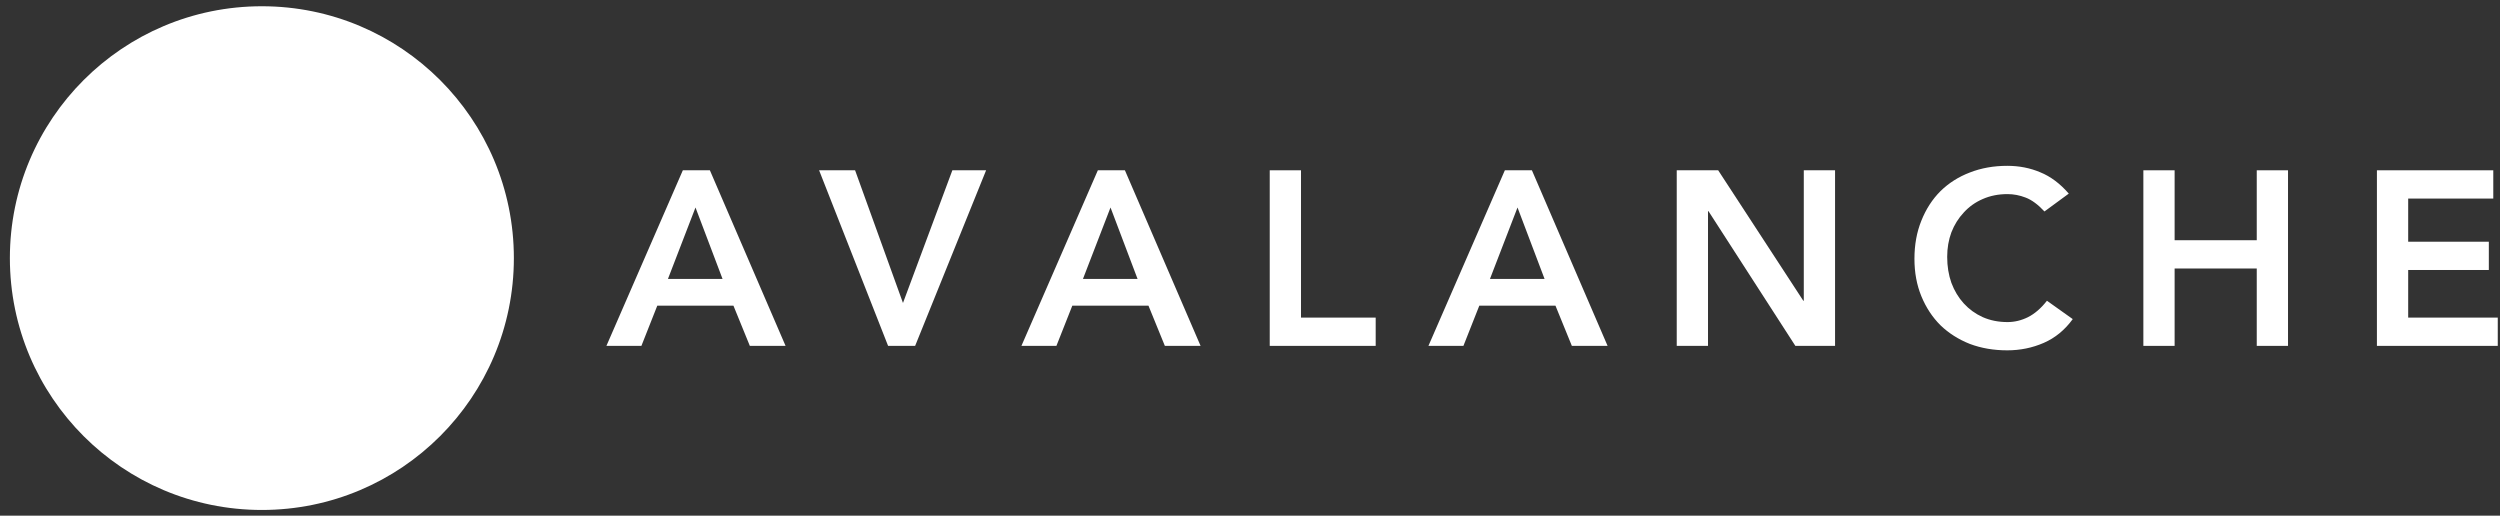 <svg viewBox="0 0 223 46" fill="none" xmlns="http://www.w3.org/2000/svg">
    <rect x="0" y="0" width="223" height="46" fill="#333333" stroke="none"/>
    <g clip-path="url(#clip0_3362_15070)">
        <path d="M37.759 6.992H9.048V35.121H37.759V6.992Z" fill="white" />
        <path
            d="M60.909 15.19H63.322L70.073 30.852H66.885L65.424 27.268H58.629L57.213 30.852H54.092L60.909 15.19ZM64.451 24.879L62.038 18.508L59.581 24.879H64.451Z"
            fill="#fff" />
        <path
            d="M73.064 15.19H76.274L80.546 27.025L84.95 15.19H87.961L81.63 30.852H79.218L73.064 15.19Z"
            fill="#fff" />
        <path
            d="M97.928 15.19H100.342L107.092 30.852H103.905L102.444 27.268H95.649L94.232 30.852H91.111L97.928 15.19ZM101.47 24.879L99.058 18.508L96.6 24.879H101.47Z"
            fill="#fff" />
        <path d="M113.26 15.19H116.049V28.33H122.711V30.852H113.26V15.19Z" fill="#fff" />
        <path
            d="M134.233 15.19H136.646L143.397 30.852H140.209L138.749 27.268H131.953L130.537 30.852H127.416L134.233 15.19ZM137.775 24.879L135.362 18.508L132.905 24.879H137.775Z"
            fill="#fff" />
        <path
            d="M149.565 15.19H153.262L160.854 26.826H160.898V15.19H163.687V30.852H160.146L152.398 18.84H152.354V30.852H149.565V15.19Z"
            fill="#fff" />
        <path
            d="M182.366 18.862C181.79 18.243 181.23 17.83 180.684 17.623C180.152 17.417 179.614 17.314 179.068 17.314C178.257 17.314 177.519 17.461 176.854 17.756C176.205 18.036 175.645 18.435 175.172 18.951C174.7 19.452 174.331 20.042 174.065 20.721C173.814 21.399 173.689 22.129 173.689 22.91C173.689 23.751 173.814 24.526 174.065 25.233C174.331 25.941 174.7 26.553 175.172 27.069C175.645 27.586 176.205 27.991 176.854 28.286C177.519 28.581 178.257 28.729 179.068 28.729C179.702 28.729 180.315 28.581 180.905 28.286C181.51 27.976 182.07 27.49 182.587 26.826L184.889 28.463C184.181 29.436 183.318 30.144 182.299 30.587C181.281 31.029 180.197 31.25 179.046 31.25C177.835 31.25 176.722 31.059 175.704 30.675C174.7 30.277 173.829 29.724 173.092 29.016C172.368 28.294 171.8 27.431 171.387 26.428C170.974 25.425 170.768 24.312 170.768 23.088C170.768 21.834 170.974 20.698 171.387 19.681C171.8 18.648 172.368 17.771 173.092 17.048C173.829 16.326 174.7 15.773 175.704 15.389C176.722 14.991 177.835 14.792 179.046 14.792C180.108 14.792 181.089 14.984 181.989 15.367C182.904 15.736 183.753 16.37 184.535 17.27L182.366 18.862Z"
            fill="#fff" />
        <path
            d="M191.188 15.19H193.976V21.428H201.302V15.19H204.091V30.852H201.302V23.95H193.976V30.852H191.188V15.19Z"
            fill="#fff" />
        <path
            d="M212.021 15.19H222.401V17.712H214.81V21.561H222.003V24.083H214.81V28.33H222.8V30.852H212.021V15.19Z"
            fill="#fff" />
        <path fill-rule="evenodd" clip-rule="evenodd"
            d="M45.837 23.023C45.837 35.431 35.773 45.489 23.359 45.489C10.945 45.489 0.881 35.431 0.881 23.023C0.881 10.616 10.945 0.558 23.359 0.558C35.773 0.558 45.837 10.616 45.837 23.023ZM16.989 31.963H12.627C11.71 31.963 11.258 31.963 10.981 31.786C10.683 31.593 10.501 31.273 10.479 30.92C10.462 30.594 10.689 30.197 11.142 29.402L21.913 10.427C22.371 9.621 22.603 9.219 22.896 9.069C23.21 8.909 23.586 8.909 23.901 9.069C24.193 9.219 24.425 9.621 24.884 10.427L27.098 14.29L27.109 14.31C27.604 15.175 27.855 15.613 27.965 16.073C28.086 16.575 28.086 17.105 27.965 17.607C27.854 18.071 27.606 18.512 27.103 19.39L21.445 29.386L21.431 29.411C20.933 30.283 20.68 30.724 20.33 31.058C19.949 31.422 19.491 31.687 18.988 31.836C18.53 31.963 18.016 31.963 16.989 31.963ZM28.006 31.963H34.257C35.179 31.963 35.642 31.963 35.919 31.781C36.217 31.588 36.404 31.262 36.421 30.909C36.437 30.594 36.216 30.212 35.782 29.464C35.767 29.438 35.752 29.412 35.736 29.386L32.605 24.033L32.57 23.973C32.13 23.229 31.908 22.853 31.622 22.708C31.308 22.548 30.938 22.548 30.623 22.708C30.336 22.857 30.104 23.249 29.646 24.038L26.526 29.392L26.515 29.41C26.058 30.198 25.83 30.592 25.846 30.915C25.869 31.268 26.051 31.594 26.349 31.787C26.62 31.963 27.083 31.963 28.006 31.963Z"
            fill="#fff" />
    </g>
    <defs>
        <clipPath id="clip0_3362_15070">
            <rect width="222" height="45" fill="white" transform="translate(0.85 0.541)" />
        </clipPath>
    </defs>
</svg>